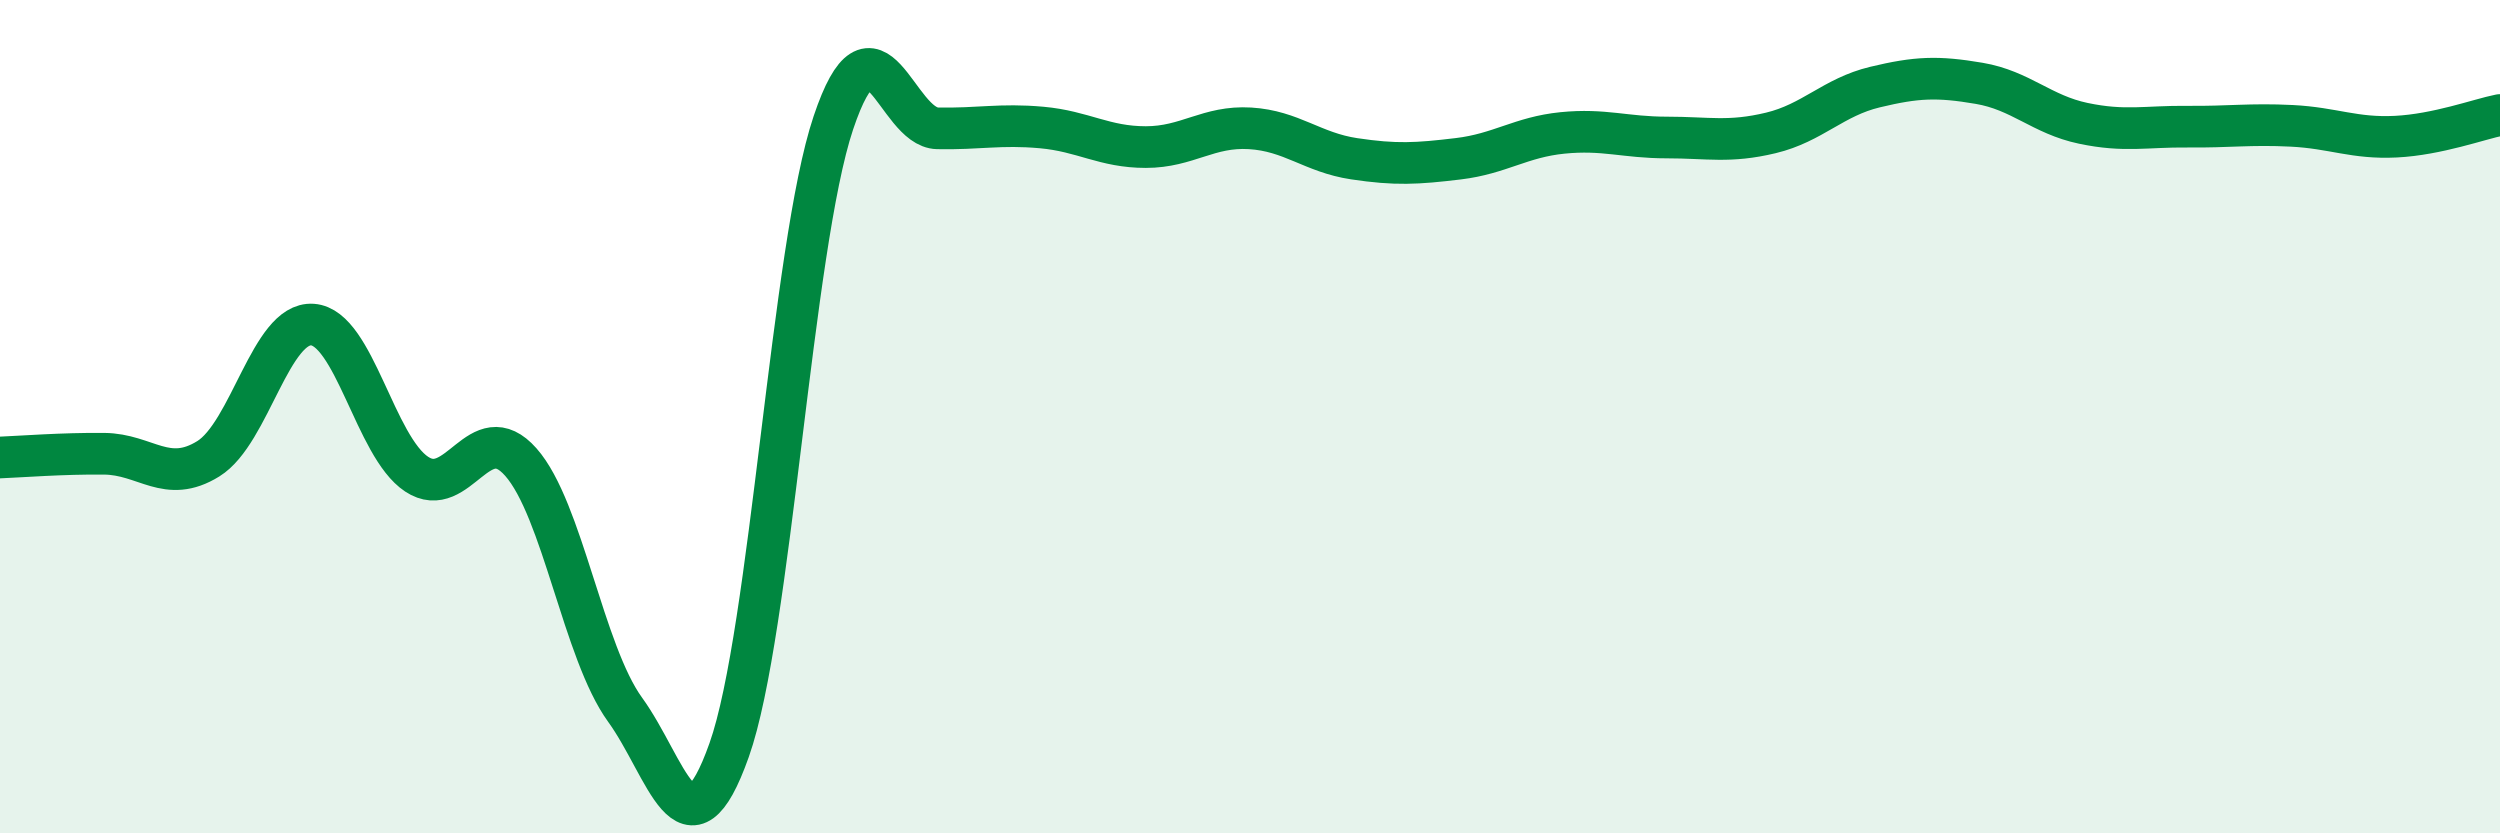 
    <svg width="60" height="20" viewBox="0 0 60 20" xmlns="http://www.w3.org/2000/svg">
      <path
        d="M 0,10.98 C 0.5,10.96 1.5,10.88 2.5,10.89 C 3.5,10.9 4,11.63 5,11.01 C 6,10.39 6.5,7.72 7.5,7.79 C 8.5,7.86 9,10.72 10,11.38 C 11,12.04 11.5,9.96 12.5,11.09 C 13.5,12.22 14,15.65 15,17.03 C 16,18.41 16.5,20.82 17.5,18 C 18.5,15.18 19,5.93 20,2.95 C 21,-0.03 21.5,3.06 22.5,3.08 C 23.5,3.1 24,2.97 25,3.06 C 26,3.15 26.5,3.53 27.5,3.53 C 28.5,3.53 29,3.02 30,3.08 C 31,3.14 31.5,3.66 32.5,3.81 C 33.5,3.96 34,3.93 35,3.81 C 36,3.69 36.5,3.29 37.5,3.19 C 38.5,3.09 39,3.3 40,3.3 C 41,3.3 41.5,3.43 42.5,3.19 C 43.5,2.95 44,2.33 45,2.09 C 46,1.85 46.5,1.83 47.5,2 C 48.5,2.17 49,2.75 50,2.96 C 51,3.17 51.5,3.03 52.5,3.04 C 53.5,3.05 54,2.97 55,3.02 C 56,3.07 56.5,3.33 57.5,3.28 C 58.5,3.23 59.5,2.86 60,2.76L60 20L0 20Z"
        fill="#008740"
        opacity="0.1"
        stroke-linecap="round"
        stroke-linejoin="round"
      />
      <path
        d="M 0,10.98 C 0.5,10.96 1.5,10.88 2.5,10.89 C 3.5,10.9 4,11.63 5,11.01 C 6,10.39 6.5,7.72 7.5,7.79 C 8.5,7.86 9,10.72 10,11.38 C 11,12.04 11.5,9.96 12.5,11.09 C 13.5,12.22 14,15.65 15,17.03 C 16,18.41 16.5,20.82 17.5,18 C 18.5,15.18 19,5.93 20,2.95 C 21,-0.03 21.5,3.06 22.5,3.08 C 23.5,3.1 24,2.97 25,3.06 C 26,3.15 26.5,3.53 27.5,3.53 C 28.5,3.53 29,3.02 30,3.08 C 31,3.14 31.5,3.66 32.5,3.81 C 33.5,3.96 34,3.93 35,3.81 C 36,3.69 36.5,3.29 37.5,3.19 C 38.5,3.09 39,3.3 40,3.3 C 41,3.3 41.5,3.43 42.5,3.19 C 43.5,2.95 44,2.33 45,2.09 C 46,1.85 46.5,1.83 47.5,2 C 48.5,2.17 49,2.75 50,2.96 C 51,3.17 51.5,3.03 52.5,3.04 C 53.5,3.05 54,2.97 55,3.02 C 56,3.07 56.5,3.33 57.5,3.28 C 58.5,3.23 59.5,2.86 60,2.76"
        stroke="#008740"
        stroke-width="1"
        fill="none"
        stroke-linecap="round"
        stroke-linejoin="round"
      />
    </svg>
  